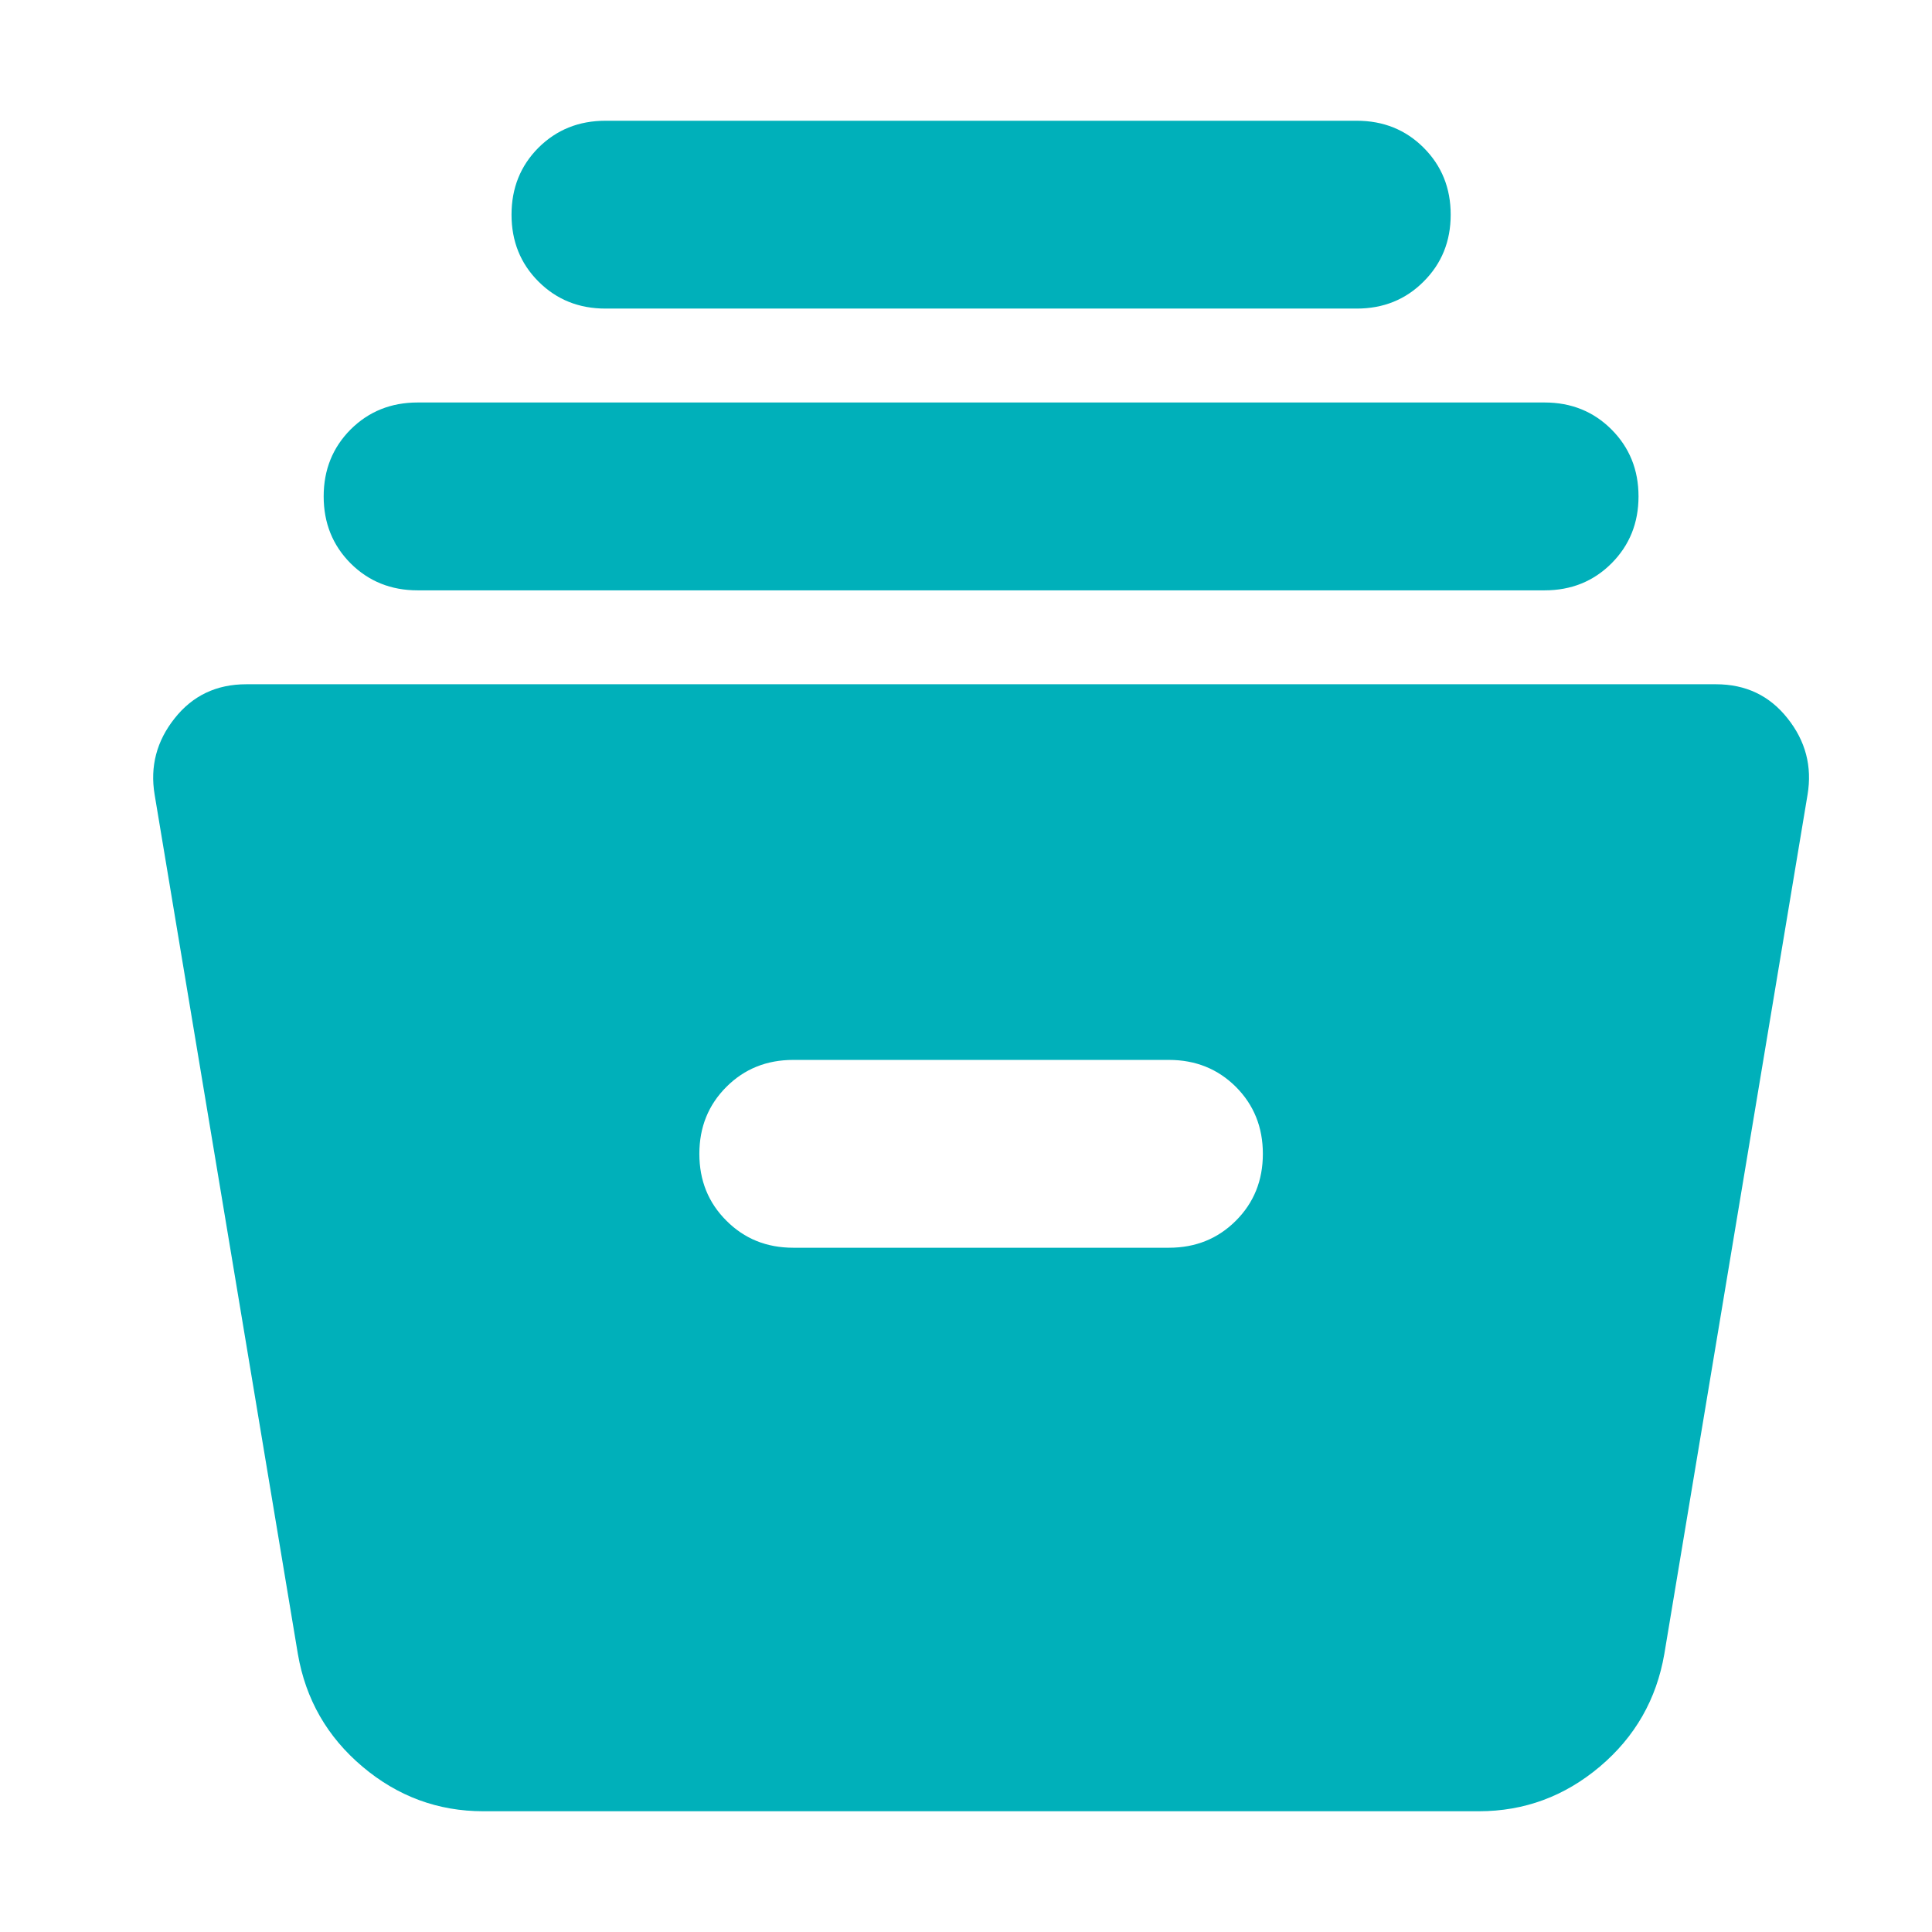 <svg width="64" height="64" viewBox="0 0 64 64" fill="none" xmlns="http://www.w3.org/2000/svg">
<path d="M16.011 60C14.508 60 13.173 59.507 12.007 58.522C10.84 57.537 10.126 56.293 9.867 54.789L5.122 26.322C4.967 25.389 5.188 24.547 5.785 23.796C6.38 23.043 7.171 22.667 8.156 22.667H56.845C57.83 22.667 58.62 23.043 59.215 23.796C59.813 24.547 60.033 25.389 59.878 26.322L55.133 54.789C54.874 56.293 54.162 57.537 52.996 58.522C51.828 59.507 50.493 60 48.989 60H16.011ZM26.278 41.333H38.722C39.604 41.333 40.343 41.035 40.941 40.437C41.536 39.842 41.834 39.104 41.834 38.222C41.834 37.341 41.536 36.601 40.941 36.004C40.343 35.409 39.604 35.111 38.722 35.111H26.278C25.396 35.111 24.658 35.409 24.063 36.004C23.465 36.601 23.167 37.341 23.167 38.222C23.167 39.104 23.465 39.842 24.063 40.437C24.658 41.035 25.396 41.333 26.278 41.333ZM13.834 19.556C12.952 19.556 12.213 19.258 11.615 18.663C11.02 18.065 10.722 17.326 10.722 16.444C10.722 15.563 11.02 14.824 11.615 14.226C12.213 13.631 12.952 13.333 13.834 13.333H51.167C52.048 13.333 52.787 13.631 53.382 14.226C53.979 14.824 54.278 15.563 54.278 16.444C54.278 17.326 53.979 18.065 53.382 18.663C52.787 19.258 52.048 19.556 51.167 19.556H13.834ZM20.056 10.222C19.174 10.222 18.435 9.924 17.837 9.326C17.242 8.731 16.945 7.993 16.945 7.111C16.945 6.23 17.242 5.49 17.837 4.893C18.435 4.298 19.174 4 20.056 4H44.945C45.826 4 46.565 4.298 47.16 4.893C47.757 5.49 48.056 6.23 48.056 7.111C48.056 7.993 47.757 8.731 47.16 9.326C46.565 9.924 45.826 10.222 44.945 10.222H20.056Z" fill="#00B0BA"/>
</svg>
